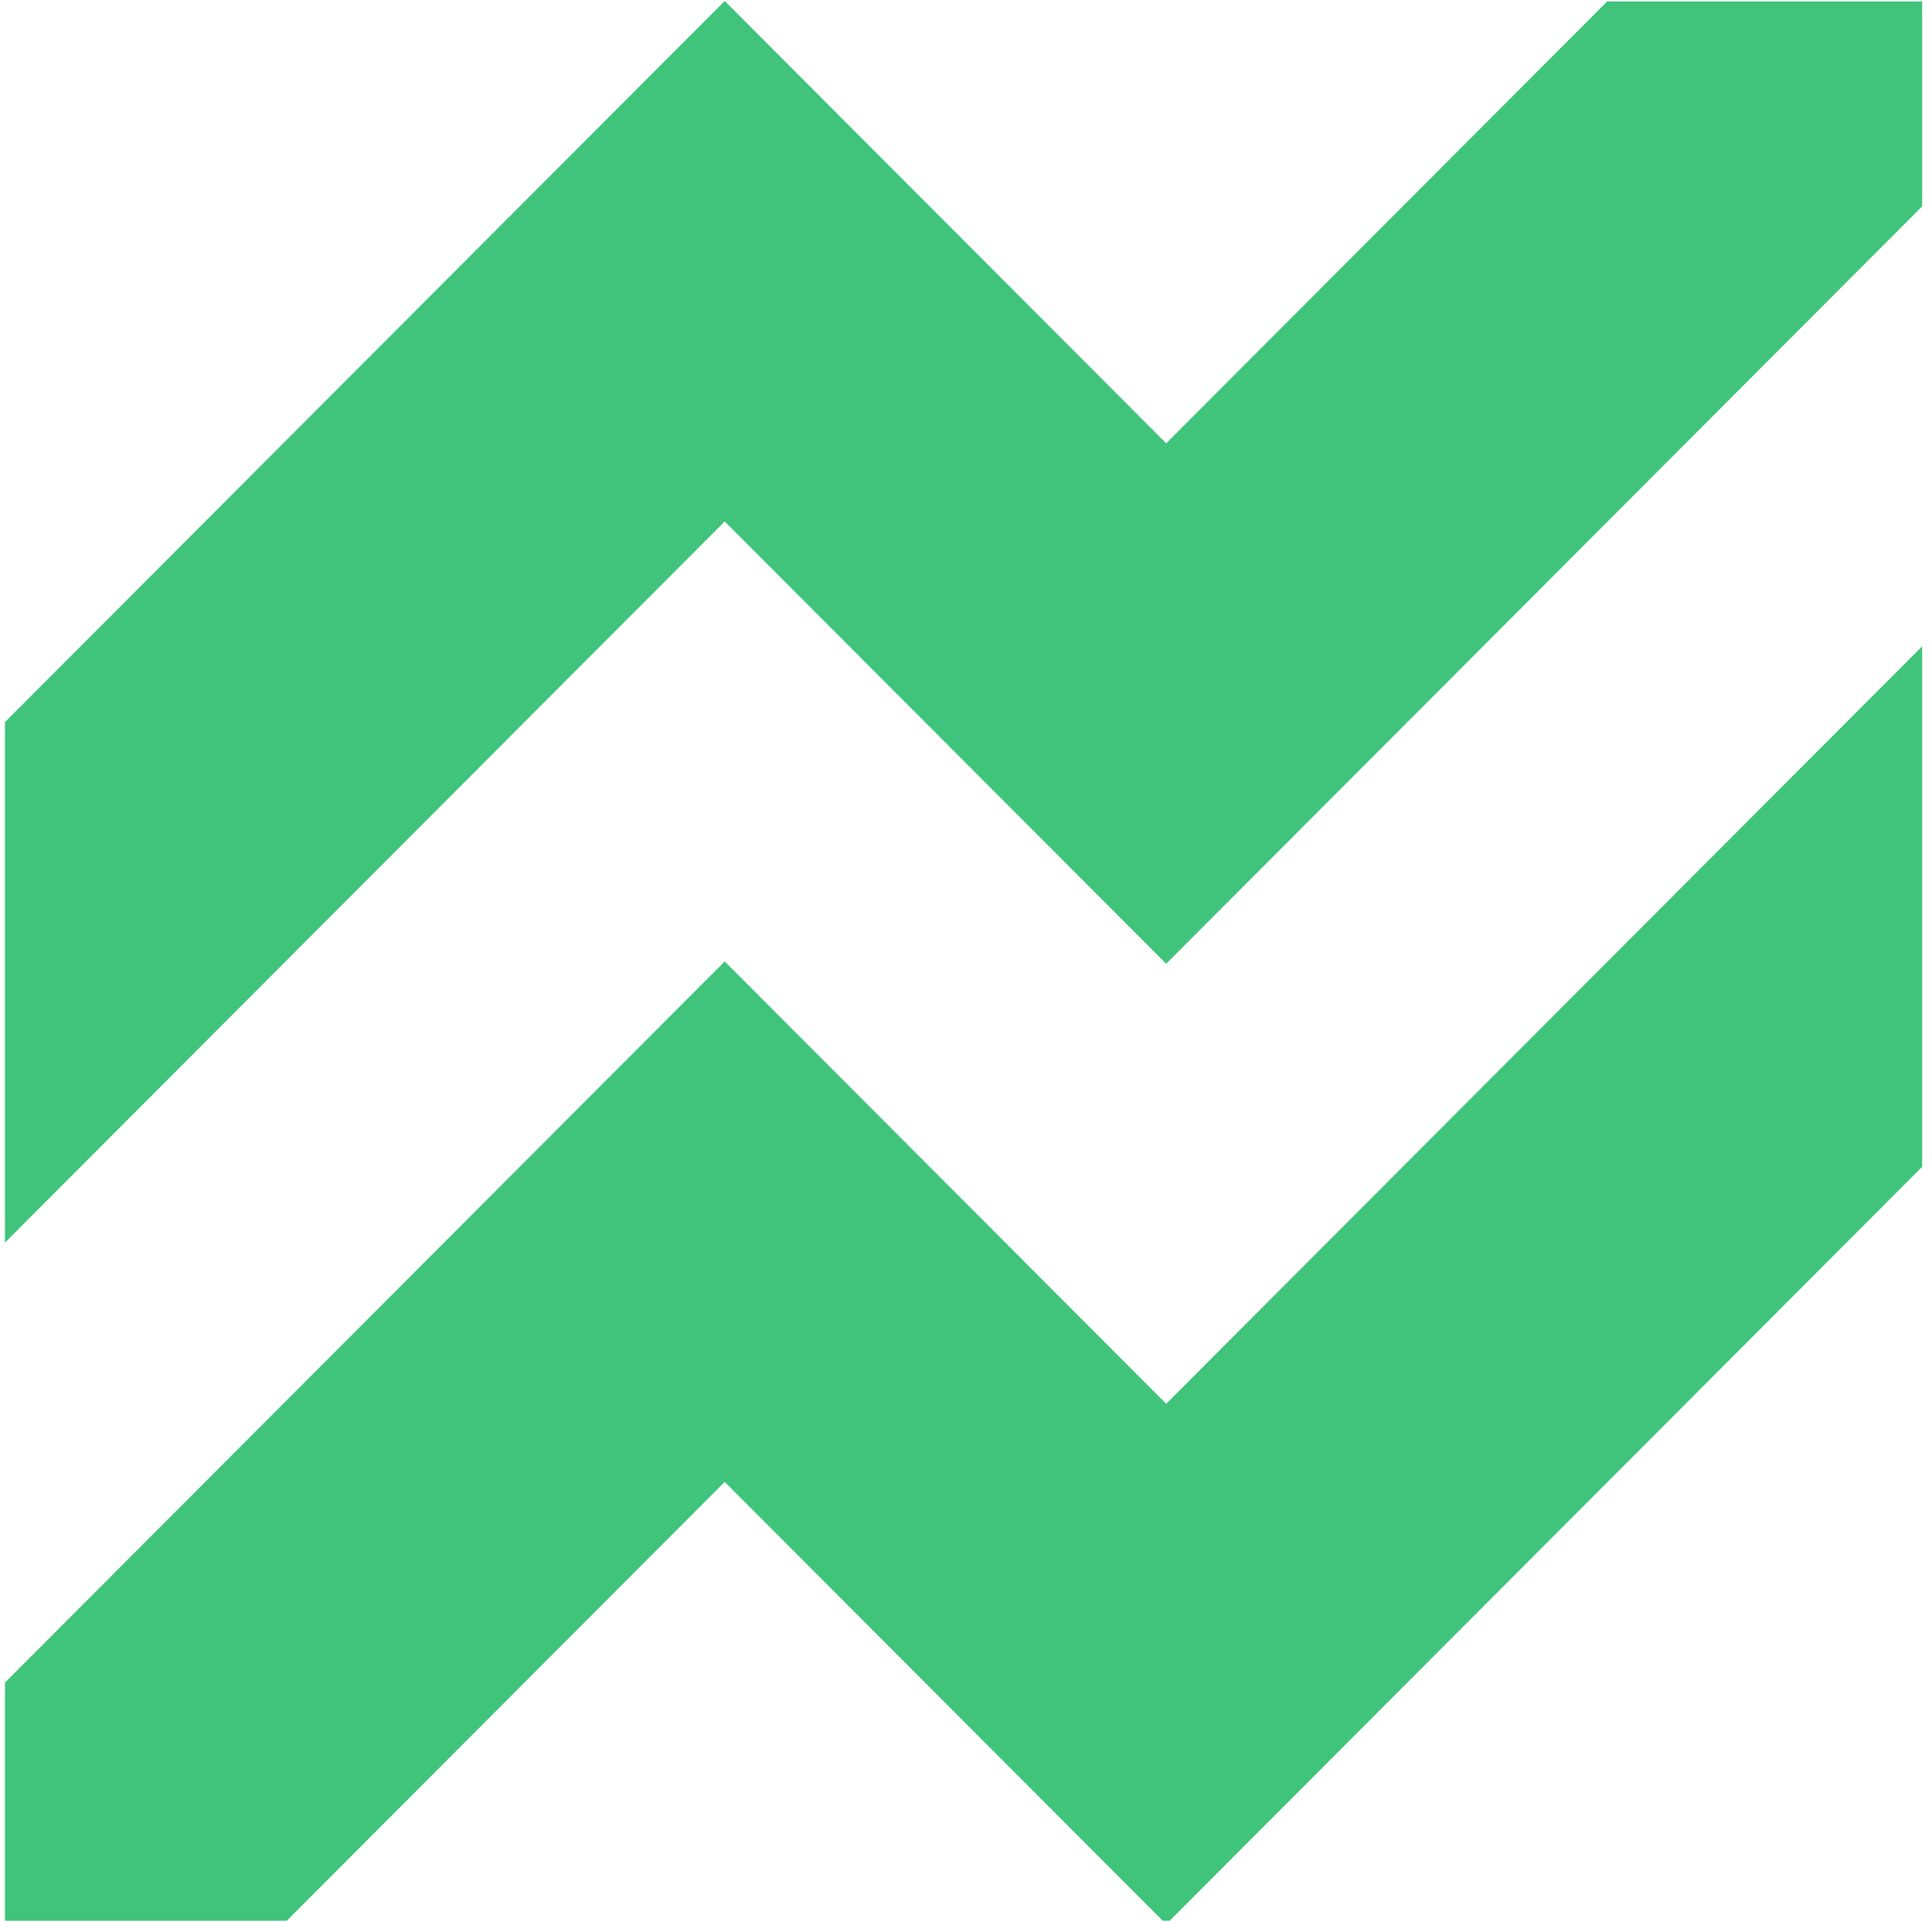 <?xml version="1.0" encoding="UTF-8"?><svg id="business" xmlns="http://www.w3.org/2000/svg" viewBox="0 0 785 780.81"><defs><style>.cls-1{fill:#40c47b;}</style></defs><polygon class="cls-1" points="473.84 570.35 294.47 390.64 294.46 390.65 294.46 390.64 2 683.65 2 780.41 116.51 780.41 294.46 602.11 472.42 780.41 475.25 780.41 781 474.07 781 262.6 473.84 570.35"/><polygon class="cls-1" points="294.46 .41 294.45 .41 2 293.41 2 504.89 294.46 211.88 473.47 391.22 473.51 391.18 473.87 391.55 781 83.84 781 .57 653.04 .57 473.84 180.11 294.47 .41 294.46 .41"/></svg>